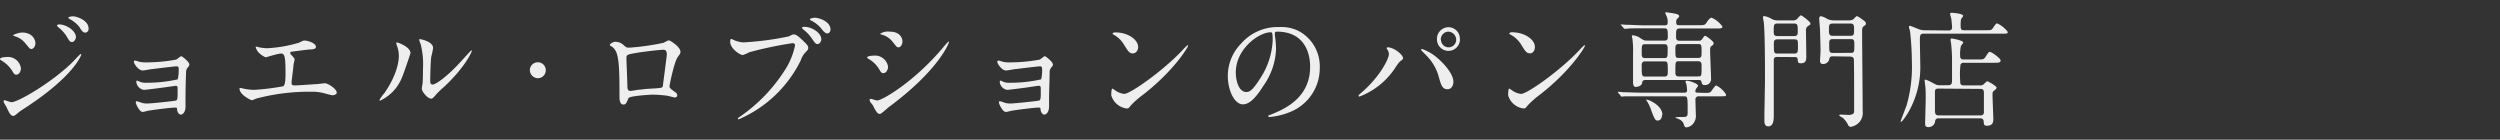 <svg xmlns="http://www.w3.org/2000/svg" viewBox="0 0 395.09 22.07"><rect x="0" y="0" width="395.09" height="22.07" fill="#333333" stroke="none"/><defs><style>.cls-1{fill:#efeeee;}.cls-2{fill:none;}</style></defs><title>copy_7</title><g id="レイヤー_2" data-name="レイヤー 2"><g id="レイヤー_1-2" data-name="レイヤー 1"><path class="cls-1" d="M3.31,10.8c0,.42-.27,1-.73,1-.28,0-.38-.12-.66-.62A5.06,5.06,0,0,0,.19,9.54C.13,9.5,0,9.42,0,9.34,0,9,1.22,9,1.33,9A2.07,2.07,0,0,1,3.31,10.8ZM1.06,17C1,16.82.7,16.41.67,16.3A.81.81,0,0,1,.57,16c0-.13.08-.17.15-.17s.91.32,1.1.32c1,0,6.2-3,9.54-6.22.21-.22,1.31-1.4,1.37-1.4a.12.12,0,0,1,.11.12s-.95,3.14-8.39,8.09c-1.16.76-1.24.81-1.39.93-.7.58-.78.65-1,.65C1.67,18.27,1.44,17.81,1.06,17ZM5.6,6.8c0,.52-.32.94-.62.94s-.29-.1-1-.92A3.22,3.22,0,0,0,2.37,5.74c-.26-.1-.28-.1-.28-.18S3,5.14,3.53,5.14a2.49,2.49,0,0,1,1,.2A1.72,1.72,0,0,1,5.6,6.8ZM12,5.88c0,.24-.25.76-.61.76s-.46-.22-.93-1A5.88,5.88,0,0,0,9.21,4.3C9.14,4.24,9,4.06,9,4s.22-.14.34-.14C10.41,3.84,12,4.82,12,5.88Zm2-1.36a.58.58,0,0,1-.51.64c-.4,0-.66-.42-.93-.88A4.85,4.85,0,0,0,11,3c-.17-.1-.21-.2-.21-.24s.38-.18.72-.18C12,2.56,14,3.14,14,4.52Z"/><path class="cls-1" d="M22,9.76a4.52,4.52,0,0,0,1.1.1,25.71,25.71,0,0,0,4.73-.44c.16-.06.69-.54.82-.54s1.27.9,1.27,1.3c0,.2-.05.26-.32.58a1.09,1.09,0,0,0-.19.66c-.06,1.32-.09,2.82-.09,4.14,0,.2,0,1.09,0,1.26,0,.92-.45,1.29-.74,1.29s-.53-.33-.6-.79c0-.25,0-.32-.31-.32-.63,0-3.66.38-4.18.49-.15,0-.74.2-.95.2-.51,0-1.08-1.28-1.08-1.45s0-.24.17-.24a4.41,4.41,0,0,1,.63.2,2.83,2.83,0,0,0,.91.16c.76,0,4.5-.4,4.67-.48s.21-.3.23-.86c0-.16,0-1,0-1.08,0-.26-.08-.38-.31-.38l-2.14.3c-.52.06-2.55.34-2.87.34A1.4,1.4,0,0,1,21.55,13c0-.2,0-.26.13-.26a2.74,2.74,0,0,1,.46.2,2.44,2.44,0,0,0,.95.14,22.32,22.32,0,0,0,5-.54,6.29,6.29,0,0,0,.15-1.62c0-.34-.09-.44-.38-.44-.11,0-2.28.24-3.64.42-.27,0-1.43.24-1.66.24-.7,0-1.4-1.08-1.4-1.36a.21.21,0,0,1,.17-.22A6.13,6.13,0,0,1,22,9.76Z"/><path class="cls-1" d="M40.69,7.42a7,7,0,0,0,1.59.2A21.12,21.12,0,0,0,47,6.82c.17,0,.89-.42,1.06-.42.59,0,1.87.42,1.87,1,0,.38-.54.4-1,.42s-2.38.3-2.78.34c-.07,0-.28,0-.28.22a.47.47,0,0,0,.17.3c.46.5.51.56.51.72s-.13.64-.15.74c-.07.8-.21,1.84-.32,2.76,0,.1,0,.18,0,.22,0,.3.13.38.57.38s2.77-.18,3.29-.2c.22,0,1.19-.14,1.4-.14.51,0,1.88.9,1.88,1.48,0,.36-.64.42-.7.42s-1-.24-1.2-.3a7.44,7.44,0,0,0-2.3-.26,32.31,32.31,0,0,0-8.22,1c-.17,0-.88.34-1,.34S37.85,15,37.85,14A.13.13,0,0,1,38,13.9a4.88,4.88,0,0,1,.55.12,8.53,8.53,0,0,0,1.65.18,38.77,38.77,0,0,0,4.54-.56c.38-.18.38-1.3.38-2.3,0-2.36-.15-2.88-.68-2.88s-2.38.6-2.45.6a3.34,3.34,0,0,1-1.24-.9c-.19-.28-.4-.72-.32-.8A.66.66,0,0,1,40.69,7.42Z"/><path class="cls-1" d="M63.58,12.1a6.81,6.81,0,0,1-3.51,3.81.1.1,0,0,1-.1-.11,5.74,5.74,0,0,1,.76-1.06c2.09-3,2.3-5.2,2.3-5.86a4.65,4.65,0,0,0-.32-1.72,1.48,1.48,0,0,1-.08-.36c0-.06,0-.1.1-.1s2.14.68,2.14,1.7C64.87,8.46,63.9,11.34,63.58,12.1ZM66.66,14c0-.1.09-.62.11-.72.06-.38.08-2,.08-2.46A13,13,0,0,0,66.49,7a5.13,5.13,0,0,1-.25-.72.11.11,0,0,1,.11-.1c.1,0,2.09.36,2.09,1.4,0,.24-.26,1.28-.3,1.5-.08.54-.15,3-.15,3.62,0,.26,0,.66.36.66.57,0,2.32-1.32,4.14-3.26.32-.34,1.94-2.14,2-2.14a.09.09,0,0,1,.08.08c0,.16-1.1,2.64-4.43,5.72a12.36,12.36,0,0,0-1.31,1.28c-.32.39-.49.52-.62.54C67.67,15.7,66.66,14.52,66.66,14Z"/><path class="cls-1" d="M83.74,11A1.26,1.26,0,1,1,85,12.36,1.29,1.29,0,0,1,83.74,11Z"/><path class="cls-1" d="M104.88,6.76c.64-.34.7-.38.85-.38s1.81,1,1.81,1.82c0,.24-.08.32-.42.8-.57.76-1.31,4.4-1.31,4.64s.09.36,1,1a.61.61,0,0,1,.22.42.37.37,0,0,1-.36.35c-.17,0-1-.25-1.16-.27a17.44,17.44,0,0,0-2.35-.18c-.32,0-3.67.18-3.84.56-.36.85-.42,1-.83,1-.59,0-.59-1-.59-1.21,0-3.5,0-6.46-.69-7.4a1.78,1.78,0,0,0-.76-.68.15.15,0,0,1-.07-.12c0-.2.53-.5.8-.5a1.86,1.86,0,0,1,1.31.46c.49.44.51.46,1,.46A38.34,38.34,0,0,0,104.88,6.76Zm-4.07,1.56C99,8.62,99,8.66,99,9.24s.15,3.74.15,4.44.34.68.53.68.82-.12,1.24-.18c.26,0,.85-.1,1.4-.14,2.11-.12,2.34-.12,2.43-.42,0-.06.63-4.8.63-5s0-.76-.51-.76C104,7.88,101.25,8.24,100.81,8.32Z"/><path class="cls-1" d="M115.88,6.28a4.28,4.28,0,0,0,1.58.42,47,47,0,0,0,7.16-.94c.59-.28.66-.32.8-.32.41,0,.72.28,1.31.82.85.8,1,1,1,1.3s-.1.36-.44.72a3.25,3.25,0,0,0-.74,1.26,19.51,19.51,0,0,1-9.81,9.32.13.13,0,0,1-.13-.12c0-.08.06-.11.25-.25a25.63,25.63,0,0,0,7.5-7.93,11.67,11.67,0,0,0,1.29-3.38.36.36,0,0,0-.41-.36,59.64,59.64,0,0,0-6.84,1.44,6.72,6.72,0,0,1-1,.44c-.44,0-2-1-2-2.1,0-.38.06-.44.17-.44S115.84,6.28,115.88,6.28ZM129.8,6.2c0,.28-.24.76-.58.76s-.46-.2-1-1A6,6,0,0,0,127,4.7c-.07-.06-.26-.24-.26-.32s.17-.14.34-.14C128.44,4.24,129.8,5.28,129.8,6.2Zm1.45-1.52c0,.22-.15.6-.5.6s-.64-.36-1-.82a4.81,4.81,0,0,0-1.58-1.22C128,3.14,128,3.06,128,3s.57-.2.72-.2C129.48,2.8,131.25,3.4,131.25,4.68Z"/><path class="cls-1" d="M140.35,10.56c0,.4-.28,1-.74,1-.29,0-.38-.12-.67-.62a4.64,4.64,0,0,0-1.72-1.66c-.06,0-.17-.12-.17-.2,0-.28,1.08-.3,1.33-.3A2.09,2.09,0,0,1,140.35,10.56ZM138,16.76c0-.1-.39-.52-.45-.62a.85.85,0,0,1-.12-.38c0-.08.06-.14.18-.14s.89.26,1,.26c.82,0,5.93-3,10.47-8.42a9.63,9.63,0,0,1,.81-.9.07.07,0,0,1,.08.08c0,.22-1.67,4.5-9.54,10.31-.22.16-1.14,1.06-1.38,1.06C138.68,18,138.49,17.69,138,16.76Zm4.62-10.18c0,.46-.3.9-.61.9s-.3-.08-1-.94a3.24,3.24,0,0,0-1.63-1.06c-.08,0-.28-.08-.28-.14A2.17,2.17,0,0,1,140.58,5C142.63,5,142.63,6.52,142.63,6.58Z"/><path class="cls-1" d="M158.47,9.76a4.56,4.56,0,0,0,1.11.1,25.87,25.87,0,0,0,4.73-.44c.15-.06.68-.54.81-.54s1.28.9,1.28,1.3c0,.2-.06.26-.33.58a1.09,1.09,0,0,0-.19.66c0,1.32-.09,2.82-.09,4.14,0,.2,0,1.09,0,1.26,0,.92-.46,1.29-.75,1.29s-.53-.33-.6-.79c0-.25,0-.32-.31-.32-.62,0-3.66.38-4.18.49-.15,0-.74.2-1,.2-.51,0-1.08-1.28-1.08-1.45s0-.24.17-.24a4,4,0,0,1,.63.2,2.9,2.9,0,0,0,.91.16c.76,0,4.5-.4,4.67-.48s.21-.3.23-.86c0-.16,0-1,0-1.08,0-.26-.08-.38-.3-.38s-1.45.2-2.15.3c-.51.06-2.55.34-2.87.34A1.4,1.4,0,0,1,158,13c0-.2,0-.26.13-.26a2.74,2.74,0,0,1,.46.2,2.44,2.44,0,0,0,.95.14,22.32,22.32,0,0,0,5-.54,5.88,5.88,0,0,0,.15-1.62c0-.34-.09-.44-.38-.44-.11,0-2.28.24-3.64.42-.27,0-1.43.24-1.66.24-.7,0-1.4-1.08-1.4-1.36a.21.21,0,0,1,.17-.22A5,5,0,0,1,158.47,9.76Z"/><path class="cls-1" d="M180.6,15a13.9,13.9,0,0,0-1.87,1.64c-.36.46-.39.5-.68.5a2.9,2.9,0,0,1-2.43-2.08c0-.14,0-1.06.19-1.06a5.64,5.64,0,0,1,.57.38,3,3,0,0,0,1.29.46c.93,0,6-3.54,9.12-6.82a12,12,0,0,1,.87-.88.13.13,0,0,1,.1.1C187.76,7.44,185.54,11.18,180.6,15ZM179,8.44c-.51,0-.7-.32-1.33-1.32A4.39,4.39,0,0,0,176,5.48c-.08,0-.17-.1-.17-.18s.15-.18.42-.18c2,0,3.62,1.14,3.62,2.32C179.85,8,179.53,8.44,179,8.44Z"/><path class="cls-1" d="M201.47,5.32c0,.06,0,.14,0,.22a17.17,17.17,0,0,1,.19,2.16,10.65,10.65,0,0,1-2,5.86c-1.52,2.44-2.49,2.93-3.25,2.93-1.25,0-2.37-2.07-2.37-4.51a7.25,7.25,0,0,1,2.11-5.1,7.64,7.64,0,0,1,6.06-2.6,6,6,0,0,1,3.06.64,6.32,6.32,0,0,1,3.3,5.82,7.45,7.45,0,0,1-4.79,7,10.89,10.89,0,0,1-3.15.75c-.07,0-.19,0-.19-.14s0-.08.51-.28c2-.83,6.1-2.55,6.1-7.53,0-.78-.07-5.54-5.26-5.54C201.49,5,201.47,5.2,201.47,5.32Zm-6.17,6.14c0,1.3.49,3.08,1.65,3.08.55,0,1-.24,2.32-2.32a11.91,11.91,0,0,0,1.86-5.82c0-1.2-.08-1.3-.32-1.3C199,5.1,195.3,7.68,195.3,11.46Z"/><path class="cls-1" d="M219.28,7.88c-.12-.18-.14-.22-.14-.28s.08-.12.17-.12c1,0,2.42,1.18,2.42,1.7,0,.18-.1.24-.34.42s-.4.38-.78.94a11.74,11.74,0,0,1-5.76,4.72.15.15,0,0,1-.15-.14c0-.08.06-.14.53-.54,2.93-2.56,4.26-5.32,4.26-6A1.1,1.1,0,0,0,219.28,7.88Zm5.45-.14a7.37,7.37,0,0,1,1.9,1c1.35,1,3.06,2.86,3.06,4.2,0,.3-.14,1.16-.95,1.16s-1-.72-1.31-1.76a7.56,7.56,0,0,0-2-3.56c-.13-.14-.85-.84-.85-.9S224.63,7.74,224.73,7.74Zm6-1.52a1.82,1.82,0,1,1-3.64,0,1.84,1.84,0,0,1,1.84-1.92A1.81,1.81,0,0,1,230.71,6.22Zm-3,.06a1.2,1.2,0,1,0,2.4,0A1.29,1.29,0,0,0,228.87,5,1.25,1.25,0,0,0,227.69,6.28Z"/><path class="cls-1" d="M243.31,15a14.46,14.46,0,0,0-1.86,1.64c-.36.46-.4.5-.68.5a2.9,2.9,0,0,1-2.43-2.08c0-.14,0-1.06.19-1.06a5.64,5.64,0,0,1,.57.38,3,3,0,0,0,1.29.46c.93,0,6-3.54,9.12-6.82a12,12,0,0,1,.87-.88.13.13,0,0,1,.1.1C250.48,7.44,248.25,11.18,243.31,15Zm-1.55-6.58c-.52,0-.71-.32-1.33-1.32a4.39,4.39,0,0,0-1.73-1.64c-.08,0-.17-.1-.17-.18s.15-.18.41-.18c2,0,3.63,1.14,3.63,2.32C242.57,8,242.25,8.44,241.76,8.44Z"/><path class="cls-1" d="M269.27,14.68c.87,0,1,0,1.23-.36.54-.72.59-.8.75-.8a3.74,3.74,0,0,1,1.53,1.42c0,.28-.09.28-1,.28h-3.27a.49.49,0,0,0-.57.54c0,.32.06,2.09.06,2.31a2,2,0,0,1-.48,1.56,1.64,1.64,0,0,1-1,.5c-.25,0-.31-.14-.44-.54-.08-.2-.23-.62-1.12-.9-.06,0-.21-.08-.21-.12a3.45,3.45,0,0,1,.85-.08c1,0,1.11,0,1.11-.75,0-2.5,0-2.52-.61-2.52h-7c-1.67,0-2.23,0-2.4,0l-.4.06c-.07,0-.11-.06-.17-.14l-.38-.46c-.05-.08-.07-.1-.07-.12s0-.06.07-.06.71.06.84.08c.93,0,1.71.06,2.6.06h7.05a.34.34,0,0,0,.38-.36,8.57,8.57,0,0,0-.09-.9,4.5,4.5,0,0,1-.16-.48c0-.08,0-.14.27-.14s1.71.42,1.71.8c0,.1-.3.44-.34.52a.75.75,0,0,0-.08.32c0,.24.15.24.32.24Zm-.84-8.24a.58.58,0,0,0,.57-.26c.33-.48.37-.52.5-.52s1.31.86,1.31,1.14,0,.2-.4.54c-.1.08-.15.22-.15.6,0,.72.15,3.9.15,4.56a.93.93,0,0,1-1,.94c-.38,0-.44-.16-.51-.48s-.23-.32-.55-.32h-8.27c-.45,0-.51.18-.57.48-.11.56-.89.62-1,.62-.43,0-.43-.58-.43-.76,0-.7,0-3.76,0-4.38a15.65,15.65,0,0,0-.09-2.4c0-.08-.1-.42-.1-.48s0-.14.12-.14A2.32,2.32,0,0,1,259.2,6c.51.34.65.42,1.05.42H263c.15,0,.57,0,.57-.48,0-1.32,0-1.46-.59-1.46h-3.42c-1.67,0-2.16,0-2.41.06l-.4,0c-.08,0-.09,0-.17-.12L256.22,4c-.08-.1-.08-.1-.08-.14s0,0,.06,0l.84.06c.93,0,1.71.08,2.6.08h3.46c.32,0,.45-.12.45-.4a2.22,2.22,0,0,0-.15-1,5.41,5.41,0,0,1-.23-.54c0-.08.06-.12.15-.12s1.26.18,1.43.22.63.14.63.4c0,.1-.19.3-.33.42a.69.69,0,0,0-.15.5c0,.4.1.5.44.5h3.11c.9,0,1,0,1.31-.5.19-.3.48-.68.74-.68a3.94,3.94,0,0,1,1.71,1.42c0,.28-.34.28-1,.28h-5.74c-.59,0-.59.24-.59,1.3,0,.3,0,.64.59.64ZM260,9.7a.49.49,0,0,0-.55.48c0,1.78,0,1.92.57,1.92h3c.55,0,.55-.3.55-.84,0-1.38,0-1.56-.55-1.56Zm0-2.72c-.55,0-.55.18-.55,1.36,0,.52,0,.84.55.84h3c.55,0,.55-.18.55-1.36,0-.52,0-.84-.55-.84Zm2.66,11.18c0,.58-.31.89-.67.89s-.49-.14-1-1.51a6.44,6.44,0,0,0-.76-1.63.43.43,0,0,1-.07-.17s0,0,.07,0C260.57,15.74,262.72,16.66,262.72,18.16Zm5.68-9c.57,0,.57-.28.57-.86,0-1.2,0-1.34-.57-1.34h-3c-.57,0-.57.28-.57.86,0,1.2,0,1.34.57,1.34Zm0,2.92c.57,0,.57-.06.57-1.52,0-.58,0-.88-.57-.88h-3c-.57,0-.57.1-.57,1.54,0,.58,0,.86.57.86Z"/><path class="cls-1" d="M280.88,9c-.46,0-.56.16-.56.6,0,1.24,0,7.31,0,8.68,0,.5,0,1.69-.87,1.69-.61,0-.61-.65-.61-.9s0-.64,0-1c0-.13.09-4.92.09-5.46,0-2.22,0-7-.17-8.9,0-.14-.15-.84-.15-1s.15-.16.25-.16A3.23,3.23,0,0,1,280,3a1.91,1.91,0,0,0,.93.22h2.28A1,1,0,0,0,284,3c.08-.08.48-.58.61-.58s1.5,1,1.5,1.28-.06.18-.48.5a.83.83,0,0,0-.22.7c0,.56.05,3.3.05,3.92s0,1.18-.85,1.18c-.46,0-.48-.18-.51-.6s-.33-.38-.57-.38Zm0-5.28c-.57,0-.57.28-.57,1.2,0,.44,0,.78.57.78h2.66c.57,0,.57-.34.57-.78,0-.92,0-1.2-.59-1.2Zm2.7,4.74c.56,0,.56-.28.56-1.18s0-1.06-.56-1.06h-2.68c-.57,0-.57.34-.57.74,0,1.36,0,1.5.59,1.5Zm6.07.44c-.22,0-.49,0-.55.42a1,1,0,0,1-1,.8.45.45,0,0,1-.47-.5c0-.22.08-1.32.08-1.56,0-.86-.08-3.12-.08-3.28S287.5,3.12,287.5,3s0-.44.29-.44a3.16,3.16,0,0,1,1,.44,2.52,2.52,0,0,0,1.19.22h2.19a1.18,1.18,0,0,0,.72-.18c.08-.06.46-.5.59-.5a5.21,5.21,0,0,1,.76.48c.57.42.63.46.63.68s0,.2-.4.5c-.19.16-.19.58-.19.72,0,1.8.09,10.64.09,12.65a2.22,2.22,0,0,1-.64,1.86,2.37,2.37,0,0,1-1.28.62.45.45,0,0,1-.36-.26,3.79,3.79,0,0,0-.85-1.16c-.08-.06-.57-.28-.57-.4s.11-.12.34-.12l1.14.05c.32,0,.8-.05.87-.47,0-.23,0-2.51,0-2.91s0-5.14-.05-5.46-.4-.38-.59-.38Zm0-5.18c-.61,0-.61.28-.61.94s0,1,.61,1h2.77c.59,0,.59-.28.59-.94s0-1-.59-1Zm2.81,4.64c.59,0,.59-.18.59-1.18,0-.8,0-1-.59-1h-2.8c-.55,0-.58.24-.58.68,0,1.36,0,1.5.6,1.5Z"/><path class="cls-1" d="M307.92,4.82c.2,0,.58,0,.58-.52,0-.08-.05-.72-.11-1.24,0-.14-.21-.74-.21-.86s.11-.18.23-.18,1.84.1,1.84.5c0,.08-.26.38-.3.46s-.1.36-.1.8c0,.8,0,1,.57,1h3.31c.89,0,1,0,1.21-.34.46-.66.52-.74.69-.74a4.35,4.35,0,0,1,1.67,1.34c0,.28-.09.28-1,.28H304c-.59,0-.59.32-.59,1.12,0,.58.06,3.12.06,3.64a14.32,14.32,0,0,1-1.92,7.73c-.19.3-.89,1.42-1.1,1.42s-.06-.08-.06-.12.8-2.15.92-2.46a22,22,0,0,0,.83-7A41.87,41.87,0,0,0,301.86,5c0-.12-.18-.64-.18-.74a.16.16,0,0,1,.16-.18c.11,0,1.19.46,1.42.54a2.47,2.47,0,0,0,1,.16Zm0,8.64c.57,0,.57-.34.57-.94,0-.42,0-2.3,0-2.68a24.54,24.54,0,0,0-.15-3,5.07,5.07,0,0,1-.09-.54.2.2,0,0,1,.21-.22c.05,0,1.8.3,1.8.64,0,.1-.32.46-.36.54a5.56,5.56,0,0,0-.13,1.5c0,.26,0,.64.55.64h2.28c.81,0,.89,0,1.16-.38.49-.76.53-.82.74-.82s1.67,1,1.67,1.36-.4.36-1,.36h-4.82a.48.48,0,0,0-.52.3,13.31,13.31,0,0,0-.05,2.56c0,.4,0,.72.57.72h2.52a.92.92,0,0,0,.57-.14c.1-.08.52-.52.63-.52s1.46.76,1.46,1-.45.52-.53.6-.11.18-.11.62.13,3.53.13,3.71c0,.38,0,1.1-1,1.1-.49,0-.49-.2-.53-.68a.47.47,0,0,0-.53-.49h-6.6a.47.47,0,0,0-.53.39,1.05,1.05,0,0,1-1.06,1c-.5,0-.53-.28-.53-.56,0-.6.09-3.27.09-3.83,0-.92,0-1.6-.06-2,0-.14-.11-.84-.11-1s.08-.1.15-.1.38.08,1.39.64a1.63,1.63,0,0,0,.87.24Zm-1.58.54c-.29,0-.5.08-.55.38,0,.1,0,2.58,0,2.86,0,.65,0,1,.61,1H313a.48.48,0,0,0,.53-.41v-2.9c0-.58,0-.88-.55-.88Z"/><rect class="cls-2" width="395.09" height="22.07"/></g></g></svg>